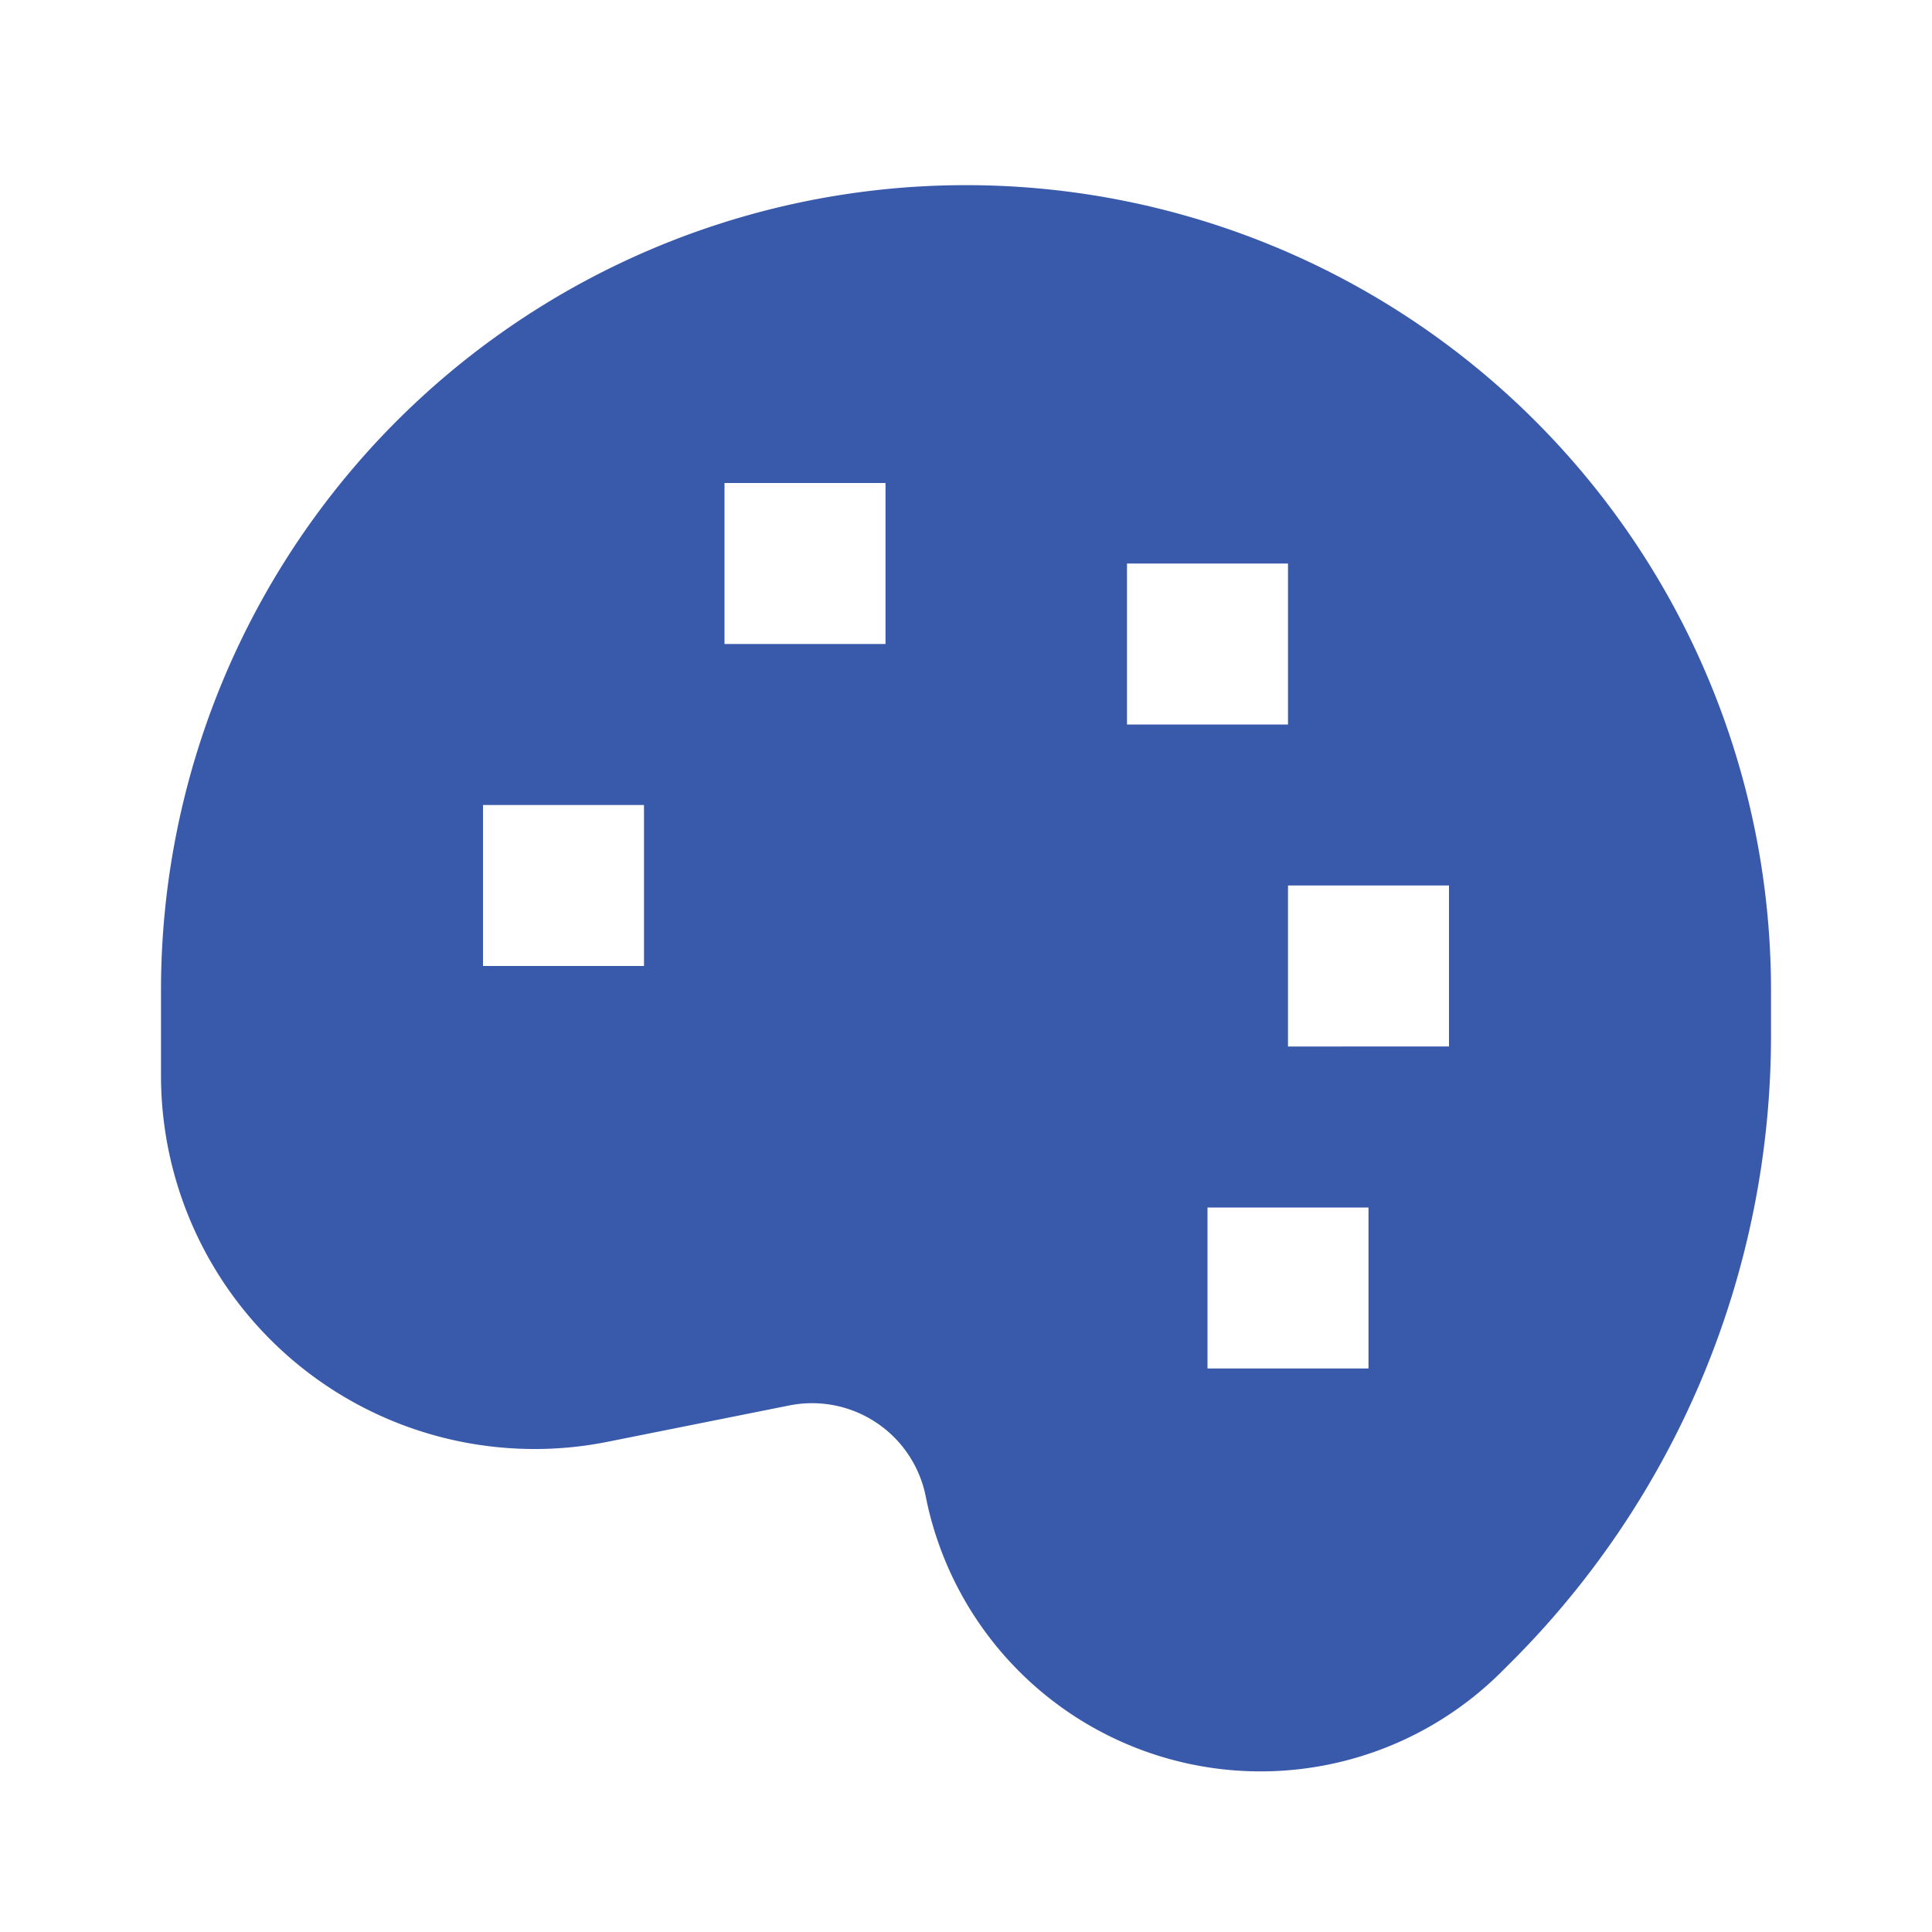 <svg viewBox="0 0 24 24" xmlns="http://www.w3.org/2000/svg"><title></title><g data-name="Layer 2" id="Layer_2"><path d="M6.64,18a4.6,4.6,0,0,0,.91-.09l2.25-.45a1.44,1.44,0,0,1,1.7,1.13,4.24,4.24,0,0,0,7.16,2.17l.11-.11A11,11,0,0,0,22,12.85V12.3a10,10,0,0,0-20,0v1.06A4.64,4.64,0,0,0,6.64,18ZM17,17H15V15h2Zm1-6v2H16V11ZM14,7h2V9H14ZM9,6h2V8H9ZM6,10H8v2H6Z" fill="#3959ab" opacity="1" original-fill="#4281a4"></path></g></svg>